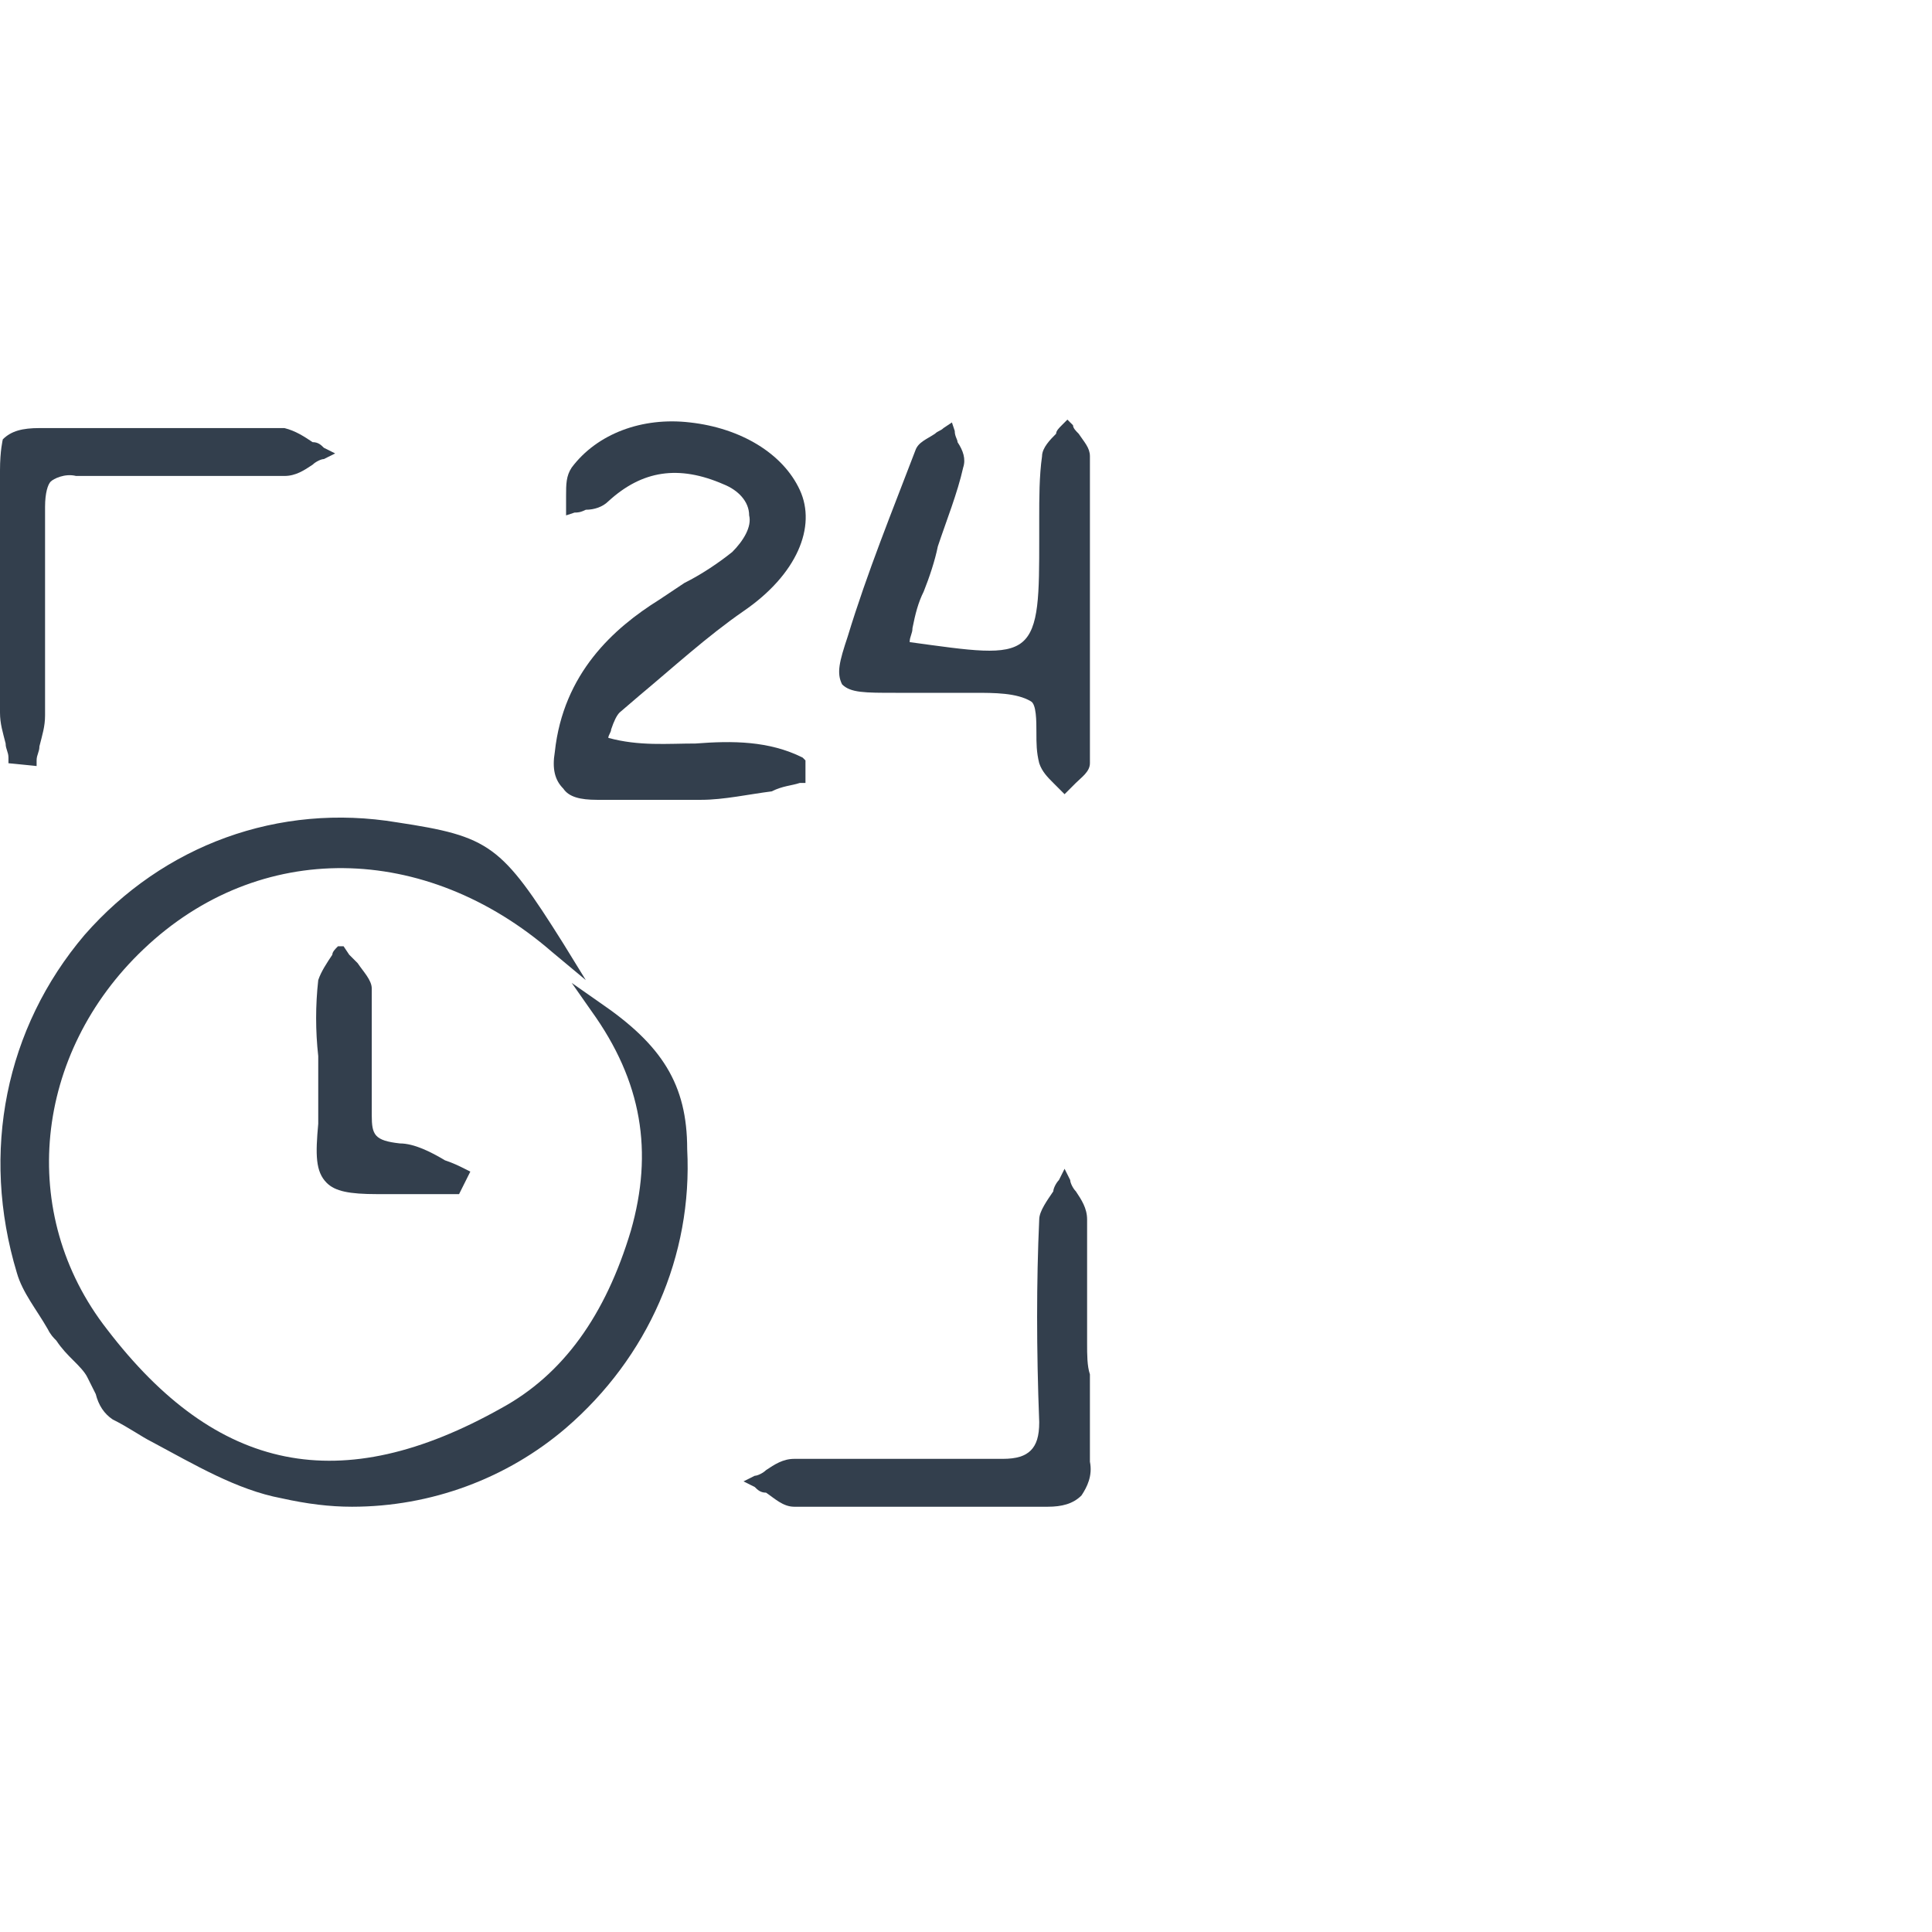 <?xml version="1.0" encoding="utf-8"?>
<svg xmlns="http://www.w3.org/2000/svg" xmlns:xlink="http://www.w3.org/1999/xlink" version="1.1" id="Ebene_1" x="0px" y="0px" viewBox="0 0 68.6 68.6" style="enable-background:new 0 0 68.6 68.6;" xml:space="preserve" width="100" height="100">
<style type="text/css">
	.st0{fill:#333F4D;}
</style>
<g>
	<path class="st0" d="M21.3,35.6l-1-0.7l0.7,1c1.8,2.5,2.2,5,1.4,7.8c-0.9,3-2.4,5.1-4.6,6.3c-5.7,3.2-10.1,2.3-14-2.8   c-3.2-4.1-2.6-9.8,1.3-13.5c4.1-3.9,10-3.8,14.5,0.1l1.2,1l-0.8-1.3c-2.2-3.5-2.6-3.8-5.9-4.3c-4.2-0.7-8.3,0.8-11.1,4   c-2.8,3.3-3.7,7.7-2.4,12c0.2,0.7,0.7,1.3,1.1,2c0.1,0.2,0.2,0.3,0.3,0.4c0.2,0.3,0.4,0.5,0.6,0.7c0.2,0.2,0.4,0.4,0.5,0.6   c0.1,0.2,0.2,0.4,0.3,0.6c0.1,0.4,0.3,0.7,0.6,0.9C4.6,50.7,5,51,5.4,51.2c1.5,0.8,3,1.7,4.6,2c0.9,0.2,1.7,0.3,2.5,0.3   c2.8,0,5.5-1,7.6-2.8c2.9-2.5,4.5-6.1,4.3-9.9C24.4,38.5,23.5,37.1,21.3,35.6L21.3,35.6z"/>
	<path class="st0" d="M28.4,27.8l0.2,0l0-0.8l-0.1-0.1c-1.2-0.6-2.5-0.6-3.8-0.5c-1,0-2,0.1-3.1-0.2c0-0.1,0.1-0.2,0.1-0.3   c0.1-0.3,0.2-0.5,0.3-0.6l0.7-0.6c1.2-1,2.4-2.1,3.7-3c1.9-1.3,2.6-3,2-4.3c-0.6-1.3-2.1-2.2-3.9-2.4c-1.7-0.2-3.3,0.4-4.2,1.6   c-0.2,0.3-0.2,0.6-0.2,1c0,0.1,0,0.3,0,0.4l0,0.3l0.3-0.1c0.1,0,0.2,0,0.4-0.1c0.3,0,0.6-0.1,0.8-0.3c1.2-1.1,2.5-1.3,4.1-0.6   c0.5,0.2,0.9,0.6,0.9,1.1c0.1,0.4-0.2,0.9-0.6,1.3c-0.5,0.4-1.1,0.8-1.7,1.1c-0.3,0.2-0.6,0.4-0.9,0.6c-1.6,1-3.4,2.6-3.7,5.4   c-0.1,0.6,0,1,0.3,1.3c0.2,0.3,0.6,0.4,1.2,0.4c0.5,0,1,0,1.5,0c0.4,0,0.8,0,1.1,0s0.7,0,1.1,0c0.8,0,1.7-0.2,2.5-0.3   C27.8,27.9,28.1,27.9,28.4,27.8L28.4,27.8z"/>
	<path class="st0" d="M31.8,24.6c0.2,0,0.5,0,0.7,0c0.4,0,0.8,0,1.3,0c0.3,0,0.5,0,0.8,0c0.7,0,1.5,0,2,0.3c0.2,0.1,0.2,0.7,0.2,1.1   c0,0.4,0,0.7,0.1,1.1c0.1,0.3,0.3,0.5,0.5,0.7c0.1,0.1,0.2,0.2,0.2,0.2l0.2,0.2l0.2-0.2c0.1-0.1,0.2-0.2,0.2-0.2   c0.2-0.2,0.5-0.4,0.5-0.7c0-3.6,0-7.3,0-10.9c0-0.3-0.2-0.5-0.4-0.8c-0.1-0.1-0.2-0.2-0.2-0.3l-0.2-0.2l-0.2,0.2   c-0.1,0.1-0.2,0.2-0.2,0.3c-0.2,0.2-0.5,0.5-0.5,0.8c-0.1,0.7-0.1,1.5-0.1,2.2c0,0.2,0,0.5,0,0.7c0,2,0,3.2-0.6,3.7   c-0.6,0.5-1.8,0.3-4,0c0-0.2,0.1-0.3,0.1-0.5c0.1-0.5,0.2-0.9,0.4-1.3c0.2-0.5,0.4-1.1,0.5-1.6c0.3-0.9,0.7-1.9,0.9-2.8   c0.1-0.3,0-0.6-0.2-0.9c0-0.1-0.1-0.2-0.1-0.4l-0.1-0.3l-0.3,0.2c-0.1,0.1-0.2,0.1-0.3,0.2c-0.3,0.2-0.6,0.3-0.7,0.6   c-0.8,2.1-1.7,4.3-2.4,6.6c-0.3,0.9-0.4,1.3-0.2,1.7C30.2,24.6,30.7,24.6,31.8,24.6L31.8,24.6z"/>
	<path class="st0" d="M38.6,47.7c0-0.4,0-0.8,0-1.2c0-1,0-2.1,0-3.2c0-0.4-0.2-0.7-0.4-1c-0.1-0.1-0.2-0.3-0.2-0.4l-0.2-0.4   l-0.2,0.4c-0.1,0.1-0.2,0.3-0.2,0.4c-0.2,0.3-0.5,0.7-0.5,1c-0.1,2.2-0.1,4.6,0,7.2c0,0.5-0.1,0.8-0.3,1c-0.2,0.2-0.5,0.3-1,0.3   c-2.3,0-4.8,0-7.4,0c-0.4,0-0.7,0.2-1,0.4c-0.1,0.1-0.3,0.2-0.4,0.2l-0.4,0.2l0.4,0.2c0.1,0.1,0.2,0.2,0.4,0.2   c0.3,0.2,0.6,0.5,1,0.5c1.8,0,3.6,0,5.4,0c1.2,0,2.4,0,3.6,0h0c0.5,0,0.9-0.1,1.2-0.4c0.2-0.3,0.4-0.7,0.3-1.2c0-1,0-2.1,0-3.1   C38.6,48.5,38.6,48.1,38.6,47.7L38.6,47.7z"/>
	<path class="st0" d="M0,25.3c0,0.4,0.1,0.7,0.2,1.1c0,0.2,0.1,0.3,0.1,0.5l0,0.2l1,0.1l0-0.2c0-0.2,0.1-0.3,0.1-0.5   c0.1-0.4,0.2-0.7,0.2-1.1c0-2.9,0-5.2,0-7.4c0-0.5,0.1-0.8,0.2-0.9s0.5-0.3,0.9-0.2c2.7,0,5.1,0,7.4,0c0.4,0,0.7-0.2,1-0.4   c0.1-0.1,0.3-0.2,0.4-0.2l0.4-0.2l-0.4-0.2c-0.1-0.1-0.2-0.2-0.4-0.2c-0.3-0.2-0.6-0.4-1-0.5c-1.5,0-3,0-4.4,0c-1.4,0-2.9,0-4.3,0   c-0.6,0-1,0.1-1.3,0.4C0.1,15.6,0,16,0,16.7c0,1.6,0,3.1,0,4.7C0,22.7,0,24,0,25.3L0,25.3z"/>
	<path class="st0" d="M11.6,42c0.3,0.3,0.8,0.4,1.8,0.4c0.5,0,1,0,1.7,0l1.2,0l0.4-0.8l-0.2-0.1c-0.2-0.1-0.4-0.2-0.7-0.3   c-0.5-0.3-1.1-0.6-1.6-0.6c-0.9-0.1-1-0.3-1-1c0-1.4,0-3,0-4.5c0-0.3-0.3-0.6-0.5-0.9c-0.1-0.1-0.2-0.2-0.3-0.3l-0.2-0.3L12,33.6   c-0.1,0.1-0.2,0.2-0.2,0.3c-0.2,0.3-0.4,0.6-0.5,0.9c-0.1,0.9-0.1,1.8,0,2.7v0.4c0,0.8,0,1.5,0,2C11.2,41,11.2,41.6,11.6,42z"/>
</g>
</svg>
